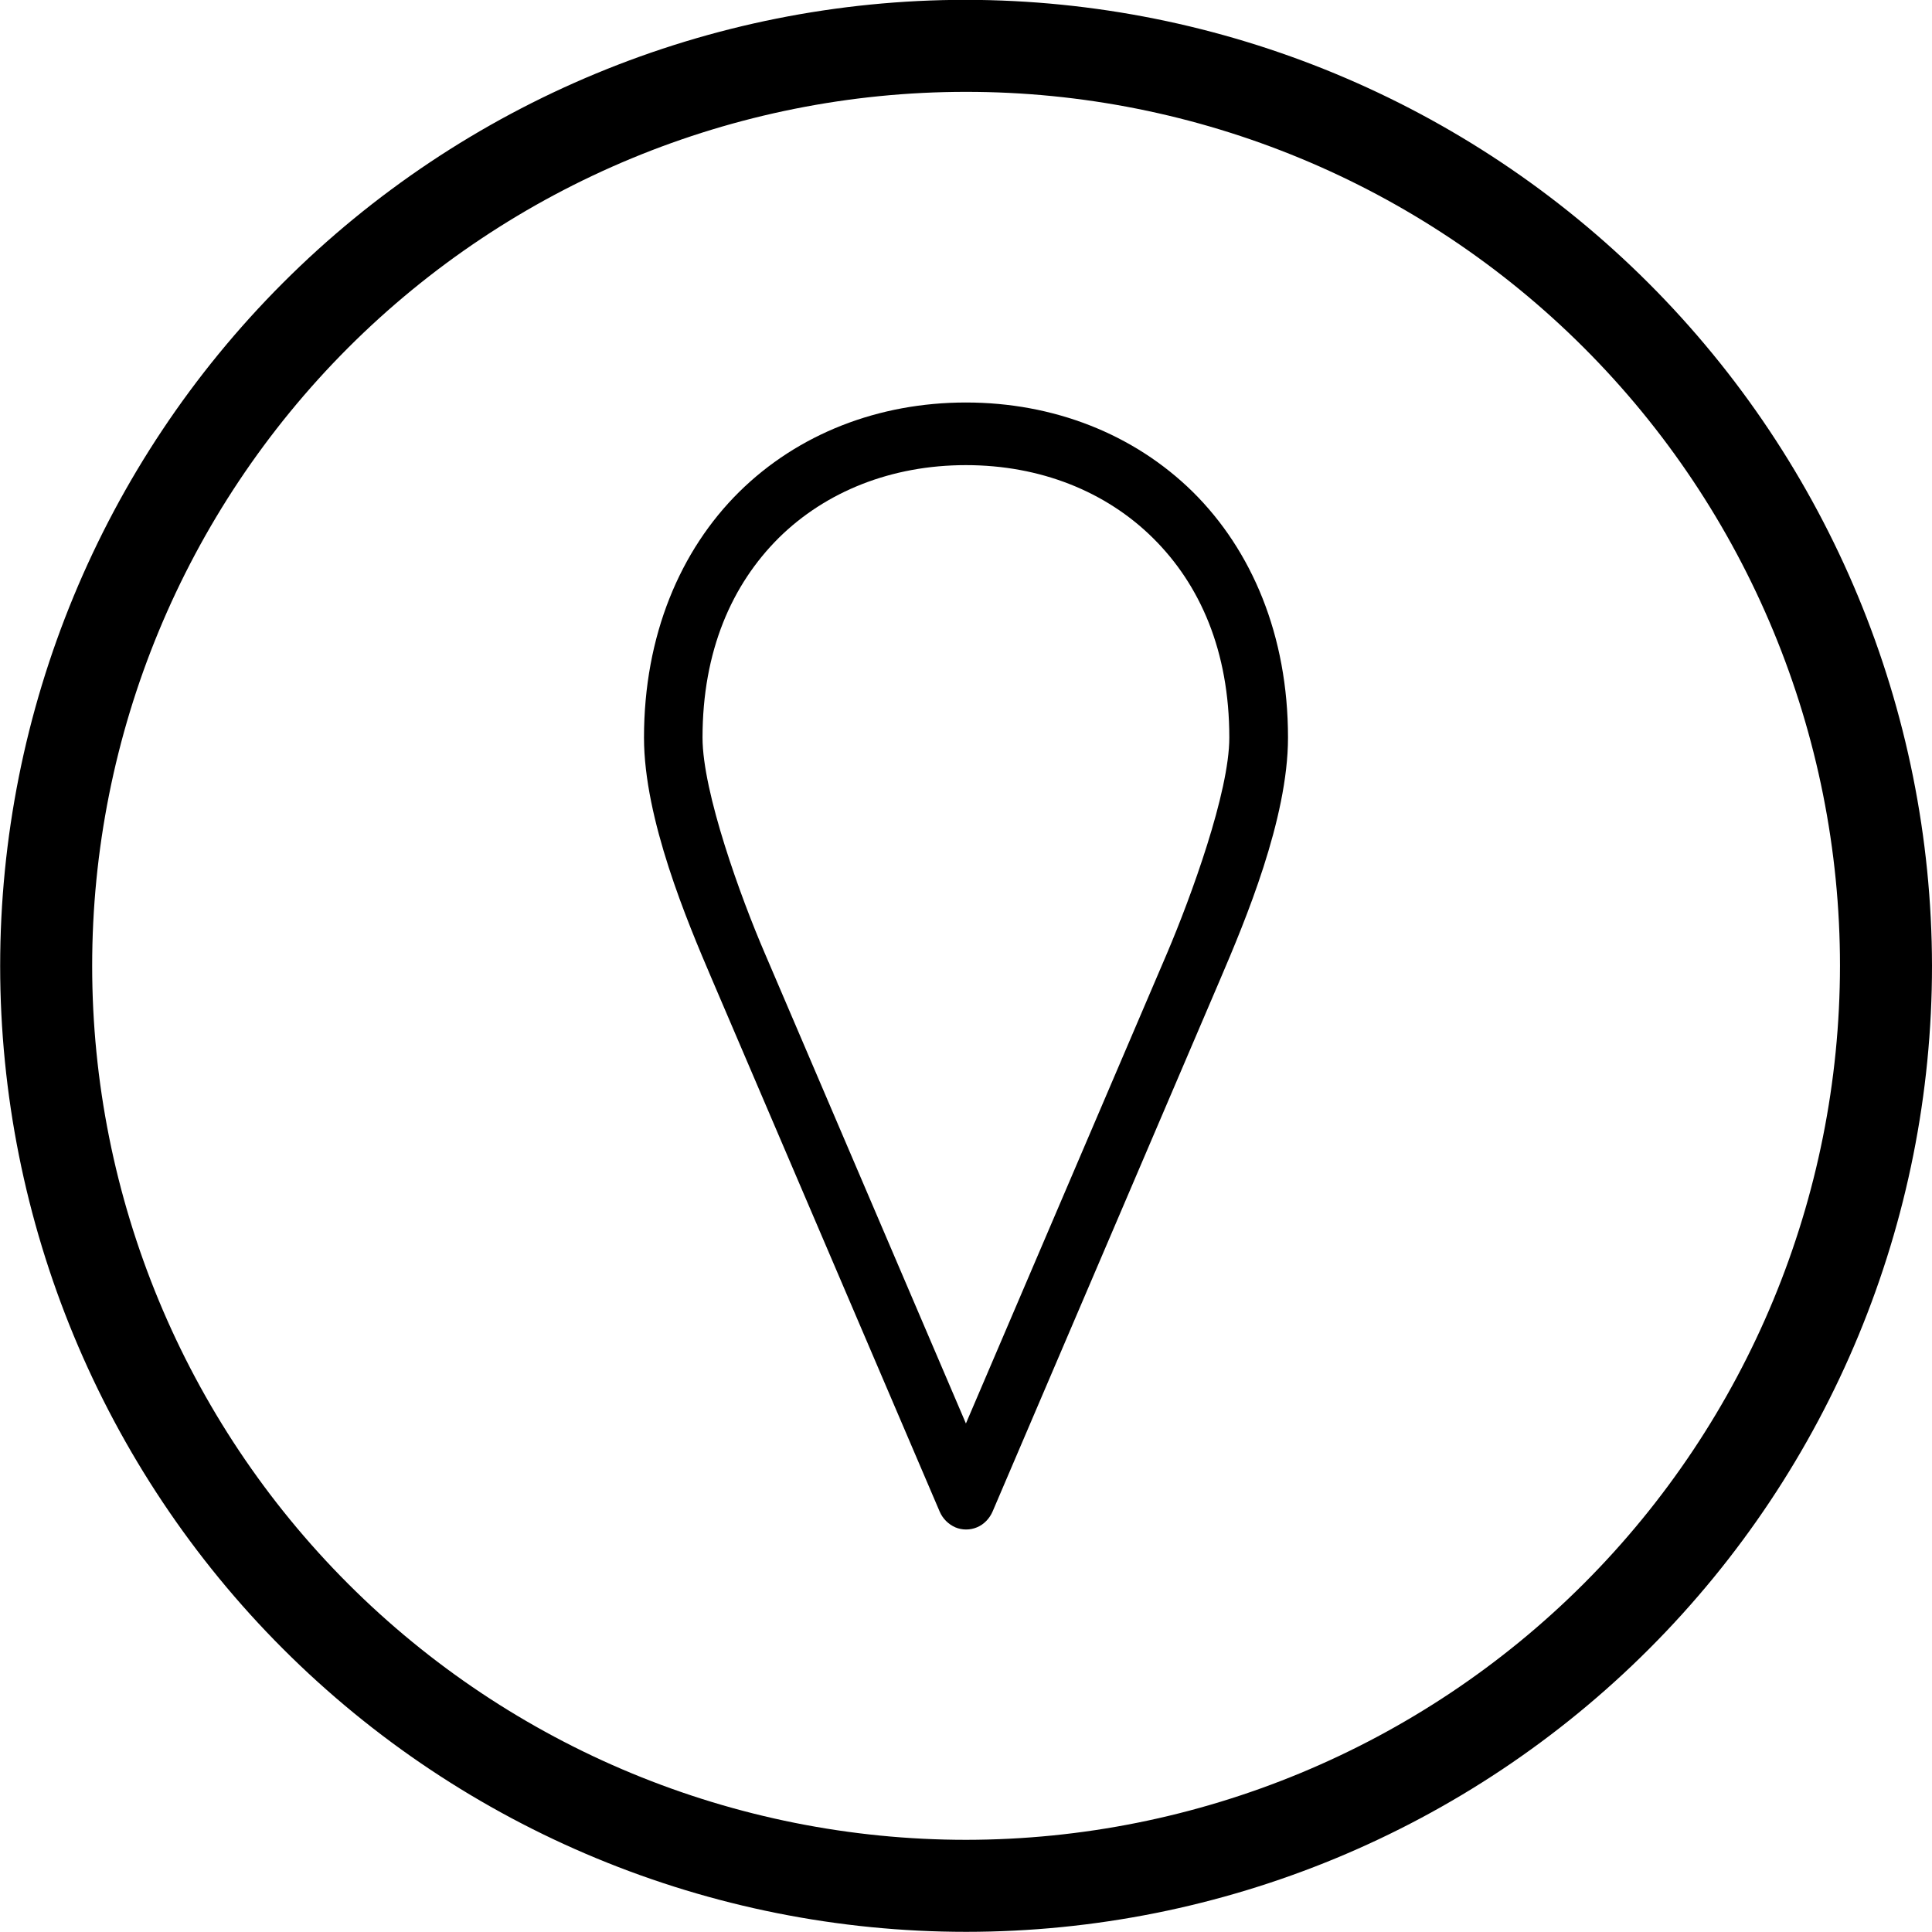<svg width="24" height="24" viewBox="0 0 24 24" fill="none" xmlns="http://www.w3.org/2000/svg">
<g clip-path="url(#clip0_2264_6369)">
<path d="M11.999 -0.002C8.817 -0.002 5.765 1.263 3.515 3.514C1.265 5.765 0.002 8.817 0.002 12C0.003 15.183 1.267 18.235 3.518 20.485C5.769 22.735 8.821 23.998 12.003 23.998C15.186 23.997 18.237 22.733 20.487 20.482C22.737 18.231 24.001 15.178 24 11.996C23.995 8.815 22.728 5.766 20.479 3.517C18.229 1.268 15.18 0.002 11.999 -0.002ZM12.003 22.855C9.124 22.855 6.362 21.712 4.326 19.676C2.29 17.64 1.145 14.879 1.145 12C1.144 9.12 2.288 6.359 4.323 4.322C6.359 2.286 9.12 1.141 11.999 1.141C14.878 1.14 17.64 2.284 19.676 4.32C21.712 6.355 22.857 9.117 22.857 11.996C22.855 14.875 21.711 17.635 19.676 19.671C17.641 21.707 14.881 22.852 12.003 22.855Z" fill="black"/>
<path d="M11.999 5C10.914 5 9.913 5.389 9.181 6.112C8.45 6.836 8 7.894 8 9.163C8 10.175 8.537 11.447 8.842 12.16L11.672 18.775C11.71 18.865 11.78 18.934 11.867 18.973C11.953 19.009 12.049 19.009 12.136 18.973C12.223 18.937 12.292 18.865 12.331 18.775L15.16 12.16C15.466 11.444 16 10.175 16 9.163C16 7.891 15.55 6.836 14.819 6.112C14.085 5.389 13.084 5 11.999 5ZM11.999 5.778C12.923 5.778 13.738 6.105 14.323 6.684C14.908 7.263 15.271 8.087 15.271 9.163C15.271 9.843 14.792 11.148 14.499 11.838L11.999 17.683L9.499 11.838C9.203 11.151 8.727 9.843 8.727 9.163C8.727 8.085 9.092 7.261 9.675 6.681C10.259 6.105 11.075 5.778 11.999 5.778Z" fill="black"/>
</g>
<defs>
<clipPath id="clip0_2264_6369">
<rect width="24" height="24" fill="white"/>
</clipPath>
</defs>
</svg>
